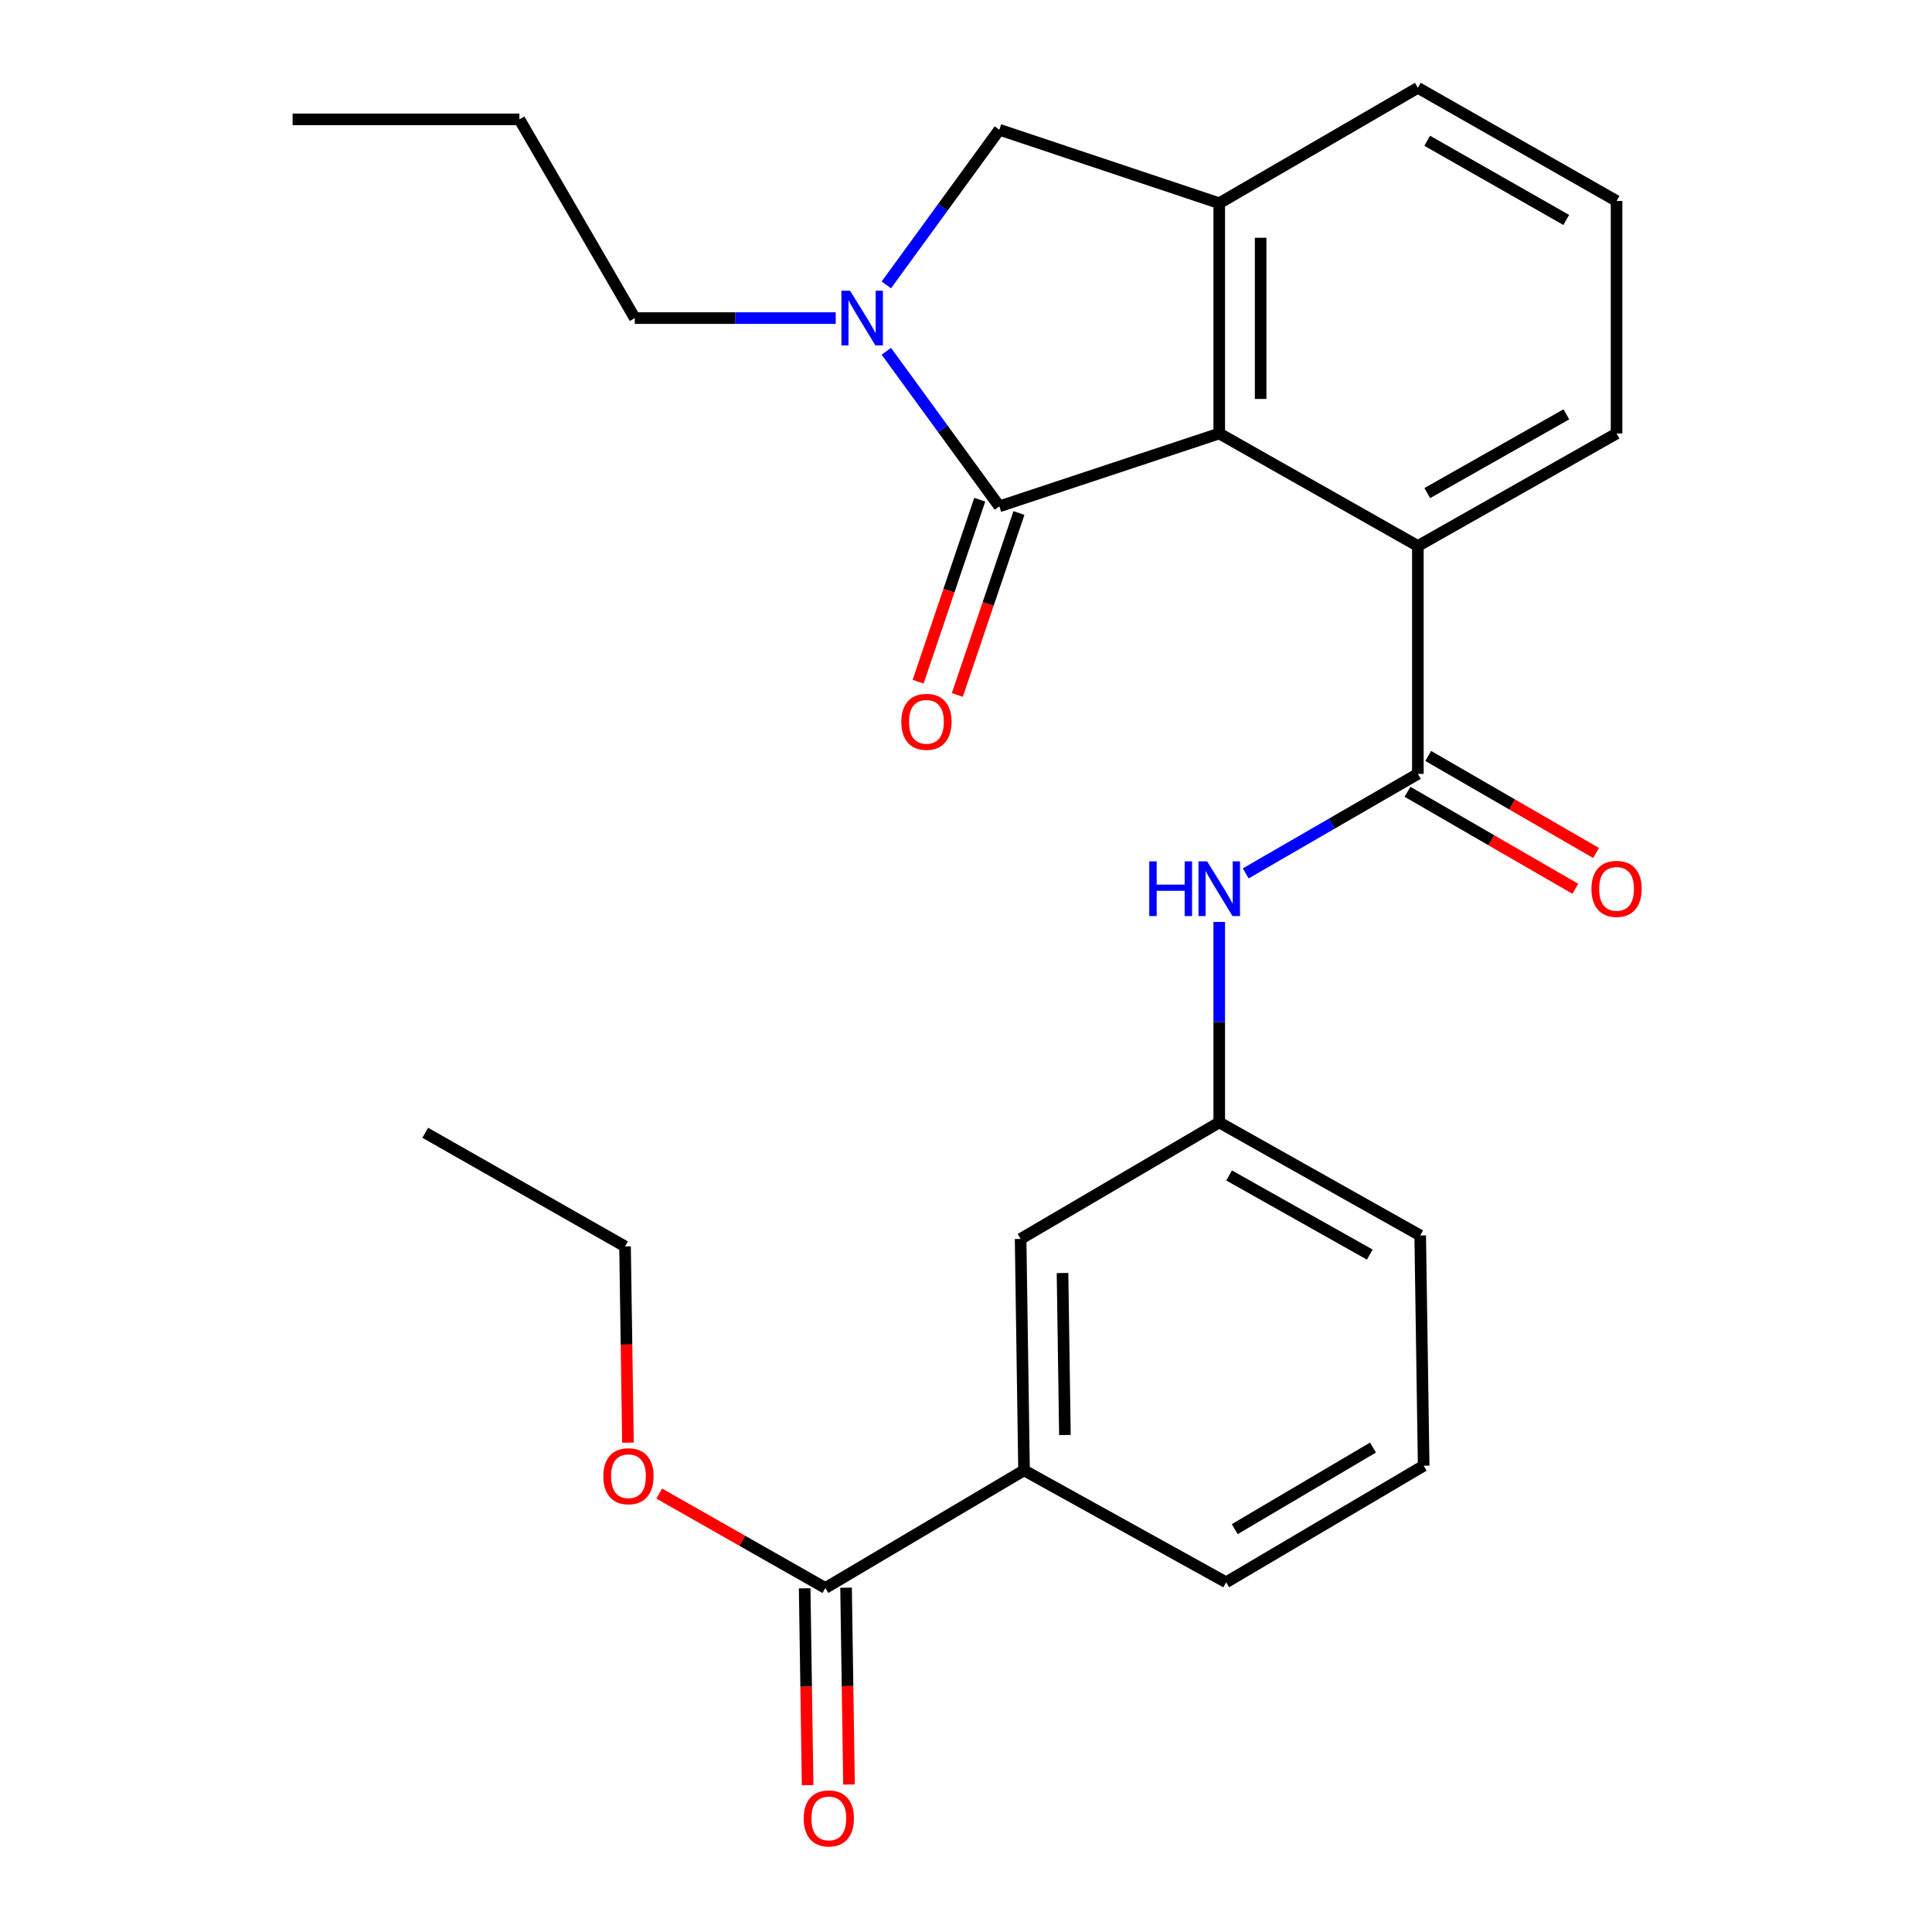 <?xml version='1.0' encoding='iso-8859-1'?>
<svg version='1.1' baseProfile='full'
              xmlns='http://www.w3.org/2000/svg'
                      xmlns:rdkit='http://www.rdkit.org/xml'
                      xmlns:xlink='http://www.w3.org/1999/xlink'
                  xml:space='preserve'
width='1000px' height='1000px' viewBox='0 0 1000 1000'>
<!-- END OF HEADER -->
<rect style='opacity:1.0;fill:#FFFFFF;stroke:none' width='1000' height='1000' x='0' y='0'> </rect>
<path class='bond-0' d='M 517.256,262.095 L 488.011,221.956' style='fill:none;fill-rule:evenodd;stroke:#000000;stroke-width:6px;stroke-linecap:butt;stroke-linejoin:miter;stroke-opacity:1' />
<path class='bond-0' d='M 488.011,221.956 L 458.766,181.817' style='fill:none;fill-rule:evenodd;stroke:#0000FF;stroke-width:6px;stroke-linecap:butt;stroke-linejoin:miter;stroke-opacity:1' />
<path class='bond-1' d='M 517.256,262.095 L 631.075,224.373' style='fill:none;fill-rule:evenodd;stroke:#000000;stroke-width:6px;stroke-linecap:butt;stroke-linejoin:miter;stroke-opacity:1' />
<path class='bond-9' d='M 507.109,258.659 L 491.165,305.747' style='fill:none;fill-rule:evenodd;stroke:#000000;stroke-width:6px;stroke-linecap:butt;stroke-linejoin:miter;stroke-opacity:1' />
<path class='bond-9' d='M 491.165,305.747 L 475.22,352.836' style='fill:none;fill-rule:evenodd;stroke:#FF0000;stroke-width:6px;stroke-linecap:butt;stroke-linejoin:miter;stroke-opacity:1' />
<path class='bond-9' d='M 527.403,265.53 L 511.459,312.619' style='fill:none;fill-rule:evenodd;stroke:#000000;stroke-width:6px;stroke-linecap:butt;stroke-linejoin:miter;stroke-opacity:1' />
<path class='bond-9' d='M 511.459,312.619 L 495.514,359.708' style='fill:none;fill-rule:evenodd;stroke:#FF0000;stroke-width:6px;stroke-linecap:butt;stroke-linejoin:miter;stroke-opacity:1' />
<path class='bond-5' d='M 458.762,147.467 L 488.009,107.311' style='fill:none;fill-rule:evenodd;stroke:#0000FF;stroke-width:6px;stroke-linecap:butt;stroke-linejoin:miter;stroke-opacity:1' />
<path class='bond-5' d='M 488.009,107.311 L 517.256,67.154' style='fill:none;fill-rule:evenodd;stroke:#000000;stroke-width:6px;stroke-linecap:butt;stroke-linejoin:miter;stroke-opacity:1' />
<path class='bond-14' d='M 432.571,164.642 L 380.574,164.642' style='fill:none;fill-rule:evenodd;stroke:#0000FF;stroke-width:6px;stroke-linecap:butt;stroke-linejoin:miter;stroke-opacity:1' />
<path class='bond-14' d='M 380.574,164.642 L 328.577,164.642' style='fill:none;fill-rule:evenodd;stroke:#000000;stroke-width:6px;stroke-linecap:butt;stroke-linejoin:miter;stroke-opacity:1' />
<path class='bond-3' d='M 631.075,224.373 L 631.075,105.185' style='fill:none;fill-rule:evenodd;stroke:#000000;stroke-width:6px;stroke-linecap:butt;stroke-linejoin:miter;stroke-opacity:1' />
<path class='bond-3' d='M 652.501,206.495 L 652.501,123.063' style='fill:none;fill-rule:evenodd;stroke:#000000;stroke-width:6px;stroke-linecap:butt;stroke-linejoin:miter;stroke-opacity:1' />
<path class='bond-4' d='M 631.075,224.373 L 733.884,282.604' style='fill:none;fill-rule:evenodd;stroke:#000000;stroke-width:6px;stroke-linecap:butt;stroke-linejoin:miter;stroke-opacity:1' />
<path class='bond-2' d='M 733.884,400.554 L 733.884,282.604' style='fill:none;fill-rule:evenodd;stroke:#000000;stroke-width:6px;stroke-linecap:butt;stroke-linejoin:miter;stroke-opacity:1' />
<path class='bond-6' d='M 733.884,400.554 L 689.334,426.313' style='fill:none;fill-rule:evenodd;stroke:#000000;stroke-width:6px;stroke-linecap:butt;stroke-linejoin:miter;stroke-opacity:1' />
<path class='bond-6' d='M 689.334,426.313 L 644.784,452.072' style='fill:none;fill-rule:evenodd;stroke:#0000FF;stroke-width:6px;stroke-linecap:butt;stroke-linejoin:miter;stroke-opacity:1' />
<path class='bond-10' d='M 728.523,409.829 L 771.96,434.936' style='fill:none;fill-rule:evenodd;stroke:#000000;stroke-width:6px;stroke-linecap:butt;stroke-linejoin:miter;stroke-opacity:1' />
<path class='bond-10' d='M 771.96,434.936 L 815.398,460.043' style='fill:none;fill-rule:evenodd;stroke:#FF0000;stroke-width:6px;stroke-linecap:butt;stroke-linejoin:miter;stroke-opacity:1' />
<path class='bond-10' d='M 739.245,391.279 L 782.683,416.386' style='fill:none;fill-rule:evenodd;stroke:#000000;stroke-width:6px;stroke-linecap:butt;stroke-linejoin:miter;stroke-opacity:1' />
<path class='bond-10' d='M 782.683,416.386 L 826.12,441.493' style='fill:none;fill-rule:evenodd;stroke:#FF0000;stroke-width:6px;stroke-linecap:butt;stroke-linejoin:miter;stroke-opacity:1' />
<path class='bond-16' d='M 631.075,105.185 L 733.884,45.455' style='fill:none;fill-rule:evenodd;stroke:#000000;stroke-width:6px;stroke-linecap:butt;stroke-linejoin:miter;stroke-opacity:1' />
<path class='bond-26' d='M 631.075,105.185 L 517.256,67.154' style='fill:none;fill-rule:evenodd;stroke:#000000;stroke-width:6px;stroke-linecap:butt;stroke-linejoin:miter;stroke-opacity:1' />
<path class='bond-17' d='M 733.884,282.604 L 836.729,224.373' style='fill:none;fill-rule:evenodd;stroke:#000000;stroke-width:6px;stroke-linecap:butt;stroke-linejoin:miter;stroke-opacity:1' />
<path class='bond-17' d='M 738.754,255.225 L 810.745,214.463' style='fill:none;fill-rule:evenodd;stroke:#000000;stroke-width:6px;stroke-linecap:butt;stroke-linejoin:miter;stroke-opacity:1' />
<path class='bond-11' d='M 631.075,477.183 L 631.075,529.071' style='fill:none;fill-rule:evenodd;stroke:#0000FF;stroke-width:6px;stroke-linecap:butt;stroke-linejoin:miter;stroke-opacity:1' />
<path class='bond-11' d='M 631.075,529.071 L 631.075,580.96' style='fill:none;fill-rule:evenodd;stroke:#000000;stroke-width:6px;stroke-linecap:butt;stroke-linejoin:miter;stroke-opacity:1' />
<path class='bond-7' d='M 427.208,821.942 L 530.04,761.045' style='fill:none;fill-rule:evenodd;stroke:#000000;stroke-width:6px;stroke-linecap:butt;stroke-linejoin:miter;stroke-opacity:1' />
<path class='bond-13' d='M 416.496,822.103 L 417.259,873.047' style='fill:none;fill-rule:evenodd;stroke:#000000;stroke-width:6px;stroke-linecap:butt;stroke-linejoin:miter;stroke-opacity:1' />
<path class='bond-13' d='M 417.259,873.047 L 418.022,923.991' style='fill:none;fill-rule:evenodd;stroke:#FF0000;stroke-width:6px;stroke-linecap:butt;stroke-linejoin:miter;stroke-opacity:1' />
<path class='bond-13' d='M 437.919,821.782 L 438.682,872.726' style='fill:none;fill-rule:evenodd;stroke:#000000;stroke-width:6px;stroke-linecap:butt;stroke-linejoin:miter;stroke-opacity:1' />
<path class='bond-13' d='M 438.682,872.726 L 439.446,923.67' style='fill:none;fill-rule:evenodd;stroke:#FF0000;stroke-width:6px;stroke-linecap:butt;stroke-linejoin:miter;stroke-opacity:1' />
<path class='bond-15' d='M 427.208,821.942 L 384.215,797.504' style='fill:none;fill-rule:evenodd;stroke:#000000;stroke-width:6px;stroke-linecap:butt;stroke-linejoin:miter;stroke-opacity:1' />
<path class='bond-15' d='M 384.215,797.504 L 341.222,773.065' style='fill:none;fill-rule:evenodd;stroke:#FF0000;stroke-width:6px;stroke-linecap:butt;stroke-linejoin:miter;stroke-opacity:1' />
<path class='bond-8' d='M 530.04,761.045 L 528.267,641.262' style='fill:none;fill-rule:evenodd;stroke:#000000;stroke-width:6px;stroke-linecap:butt;stroke-linejoin:miter;stroke-opacity:1' />
<path class='bond-8' d='M 551.198,742.761 L 549.956,658.912' style='fill:none;fill-rule:evenodd;stroke:#000000;stroke-width:6px;stroke-linecap:butt;stroke-linejoin:miter;stroke-opacity:1' />
<path class='bond-28' d='M 530.04,761.045 L 634.646,818.99' style='fill:none;fill-rule:evenodd;stroke:#000000;stroke-width:6px;stroke-linecap:butt;stroke-linejoin:miter;stroke-opacity:1' />
<path class='bond-12' d='M 631.075,580.96 L 528.267,641.262' style='fill:none;fill-rule:evenodd;stroke:#000000;stroke-width:6px;stroke-linecap:butt;stroke-linejoin:miter;stroke-opacity:1' />
<path class='bond-21' d='M 631.075,580.96 L 735.098,639.477' style='fill:none;fill-rule:evenodd;stroke:#000000;stroke-width:6px;stroke-linecap:butt;stroke-linejoin:miter;stroke-opacity:1' />
<path class='bond-21' d='M 636.174,608.412 L 708.99,649.373' style='fill:none;fill-rule:evenodd;stroke:#000000;stroke-width:6px;stroke-linecap:butt;stroke-linejoin:miter;stroke-opacity:1' />
<path class='bond-23' d='M 328.577,164.642 L 268.846,61.786' style='fill:none;fill-rule:evenodd;stroke:#000000;stroke-width:6px;stroke-linecap:butt;stroke-linejoin:miter;stroke-opacity:1' />
<path class='bond-22' d='M 325.033,746.717 L 324.276,695.936' style='fill:none;fill-rule:evenodd;stroke:#FF0000;stroke-width:6px;stroke-linecap:butt;stroke-linejoin:miter;stroke-opacity:1' />
<path class='bond-22' d='M 324.276,695.936 L 323.518,645.155' style='fill:none;fill-rule:evenodd;stroke:#000000;stroke-width:6px;stroke-linecap:butt;stroke-linejoin:miter;stroke-opacity:1' />
<path class='bond-27' d='M 733.884,45.455 L 836.729,104.019' style='fill:none;fill-rule:evenodd;stroke:#000000;stroke-width:6px;stroke-linecap:butt;stroke-linejoin:miter;stroke-opacity:1' />
<path class='bond-27' d='M 738.708,72.858 L 810.7,113.853' style='fill:none;fill-rule:evenodd;stroke:#000000;stroke-width:6px;stroke-linecap:butt;stroke-linejoin:miter;stroke-opacity:1' />
<path class='bond-19' d='M 836.729,224.373 L 836.729,104.019' style='fill:none;fill-rule:evenodd;stroke:#000000;stroke-width:6px;stroke-linecap:butt;stroke-linejoin:miter;stroke-opacity:1' />
<path class='bond-18' d='M 634.646,818.99 L 736.884,758.653' style='fill:none;fill-rule:evenodd;stroke:#000000;stroke-width:6px;stroke-linecap:butt;stroke-linejoin:miter;stroke-opacity:1' />
<path class='bond-18' d='M 639.092,791.488 L 710.658,749.251' style='fill:none;fill-rule:evenodd;stroke:#000000;stroke-width:6px;stroke-linecap:butt;stroke-linejoin:miter;stroke-opacity:1' />
<path class='bond-20' d='M 736.884,758.653 L 735.098,639.477' style='fill:none;fill-rule:evenodd;stroke:#000000;stroke-width:6px;stroke-linecap:butt;stroke-linejoin:miter;stroke-opacity:1' />
<path class='bond-24' d='M 323.518,645.155 L 220.102,586.317' style='fill:none;fill-rule:evenodd;stroke:#000000;stroke-width:6px;stroke-linecap:butt;stroke-linejoin:miter;stroke-opacity:1' />
<path class='bond-25' d='M 268.846,61.786 L 151.456,61.786' style='fill:none;fill-rule:evenodd;stroke:#000000;stroke-width:6px;stroke-linecap:butt;stroke-linejoin:miter;stroke-opacity:1' />
<path  class='atom-1' d='M 439.993 150.482
L 449.273 165.482
Q 450.193 166.962, 451.673 169.642
Q 453.153 172.322, 453.233 172.482
L 453.233 150.482
L 456.993 150.482
L 456.993 178.802
L 453.113 178.802
L 443.153 162.402
Q 441.993 160.482, 440.753 158.282
Q 439.553 156.082, 439.193 155.402
L 439.193 178.802
L 435.513 178.802
L 435.513 150.482
L 439.993 150.482
' fill='#0000FF'/>
<path  class='atom-7' d='M 594.855 445.839
L 598.695 445.839
L 598.695 457.879
L 613.175 457.879
L 613.175 445.839
L 617.015 445.839
L 617.015 474.159
L 613.175 474.159
L 613.175 461.079
L 598.695 461.079
L 598.695 474.159
L 594.855 474.159
L 594.855 445.839
' fill='#0000FF'/>
<path  class='atom-7' d='M 624.815 445.839
L 634.095 460.839
Q 635.015 462.319, 636.495 464.999
Q 637.975 467.679, 638.055 467.839
L 638.055 445.839
L 641.815 445.839
L 641.815 474.159
L 637.935 474.159
L 627.975 457.759
Q 626.815 455.839, 625.575 453.639
Q 624.375 451.439, 624.015 450.759
L 624.015 474.159
L 620.335 474.159
L 620.335 445.839
L 624.815 445.839
' fill='#0000FF'/>
<path  class='atom-10' d='M 466.523 373.613
Q 466.523 366.813, 469.883 363.013
Q 473.243 359.213, 479.523 359.213
Q 485.803 359.213, 489.163 363.013
Q 492.523 366.813, 492.523 373.613
Q 492.523 380.493, 489.123 384.413
Q 485.723 388.293, 479.523 388.293
Q 473.283 388.293, 469.883 384.413
Q 466.523 380.533, 466.523 373.613
M 479.523 385.093
Q 483.843 385.093, 486.163 382.213
Q 488.523 379.293, 488.523 373.613
Q 488.523 368.053, 486.163 365.253
Q 483.843 362.413, 479.523 362.413
Q 475.203 362.413, 472.843 365.213
Q 470.523 368.013, 470.523 373.613
Q 470.523 379.333, 472.843 382.213
Q 475.203 385.093, 479.523 385.093
' fill='#FF0000'/>
<path  class='atom-11' d='M 823.729 460.079
Q 823.729 453.279, 827.089 449.479
Q 830.449 445.679, 836.729 445.679
Q 843.009 445.679, 846.369 449.479
Q 849.729 453.279, 849.729 460.079
Q 849.729 466.959, 846.329 470.879
Q 842.929 474.759, 836.729 474.759
Q 830.489 474.759, 827.089 470.879
Q 823.729 466.999, 823.729 460.079
M 836.729 471.559
Q 841.049 471.559, 843.369 468.679
Q 845.729 465.759, 845.729 460.079
Q 845.729 454.519, 843.369 451.719
Q 841.049 448.879, 836.729 448.879
Q 832.409 448.879, 830.049 451.679
Q 827.729 454.479, 827.729 460.079
Q 827.729 465.799, 830.049 468.679
Q 832.409 471.559, 836.729 471.559
' fill='#FF0000'/>
<path  class='atom-14' d='M 415.993 941.21
Q 415.993 934.41, 419.353 930.61
Q 422.713 926.81, 428.993 926.81
Q 435.273 926.81, 438.633 930.61
Q 441.993 934.41, 441.993 941.21
Q 441.993 948.09, 438.593 952.01
Q 435.193 955.89, 428.993 955.89
Q 422.753 955.89, 419.353 952.01
Q 415.993 948.13, 415.993 941.21
M 428.993 952.69
Q 433.313 952.69, 435.633 949.81
Q 437.993 946.89, 437.993 941.21
Q 437.993 935.65, 435.633 932.85
Q 433.313 930.01, 428.993 930.01
Q 424.673 930.01, 422.313 932.81
Q 419.993 935.61, 419.993 941.21
Q 419.993 946.93, 422.313 949.81
Q 424.673 952.69, 428.993 952.69
' fill='#FF0000'/>
<path  class='atom-16' d='M 312.291 764.089
Q 312.291 757.289, 315.651 753.489
Q 319.011 749.689, 325.291 749.689
Q 331.571 749.689, 334.931 753.489
Q 338.291 757.289, 338.291 764.089
Q 338.291 770.969, 334.891 774.889
Q 331.491 778.769, 325.291 778.769
Q 319.051 778.769, 315.651 774.889
Q 312.291 771.009, 312.291 764.089
M 325.291 775.569
Q 329.611 775.569, 331.931 772.689
Q 334.291 769.769, 334.291 764.089
Q 334.291 758.529, 331.931 755.729
Q 329.611 752.889, 325.291 752.889
Q 320.971 752.889, 318.611 755.689
Q 316.291 758.489, 316.291 764.089
Q 316.291 769.809, 318.611 772.689
Q 320.971 775.569, 325.291 775.569
' fill='#FF0000'/>
</svg>
